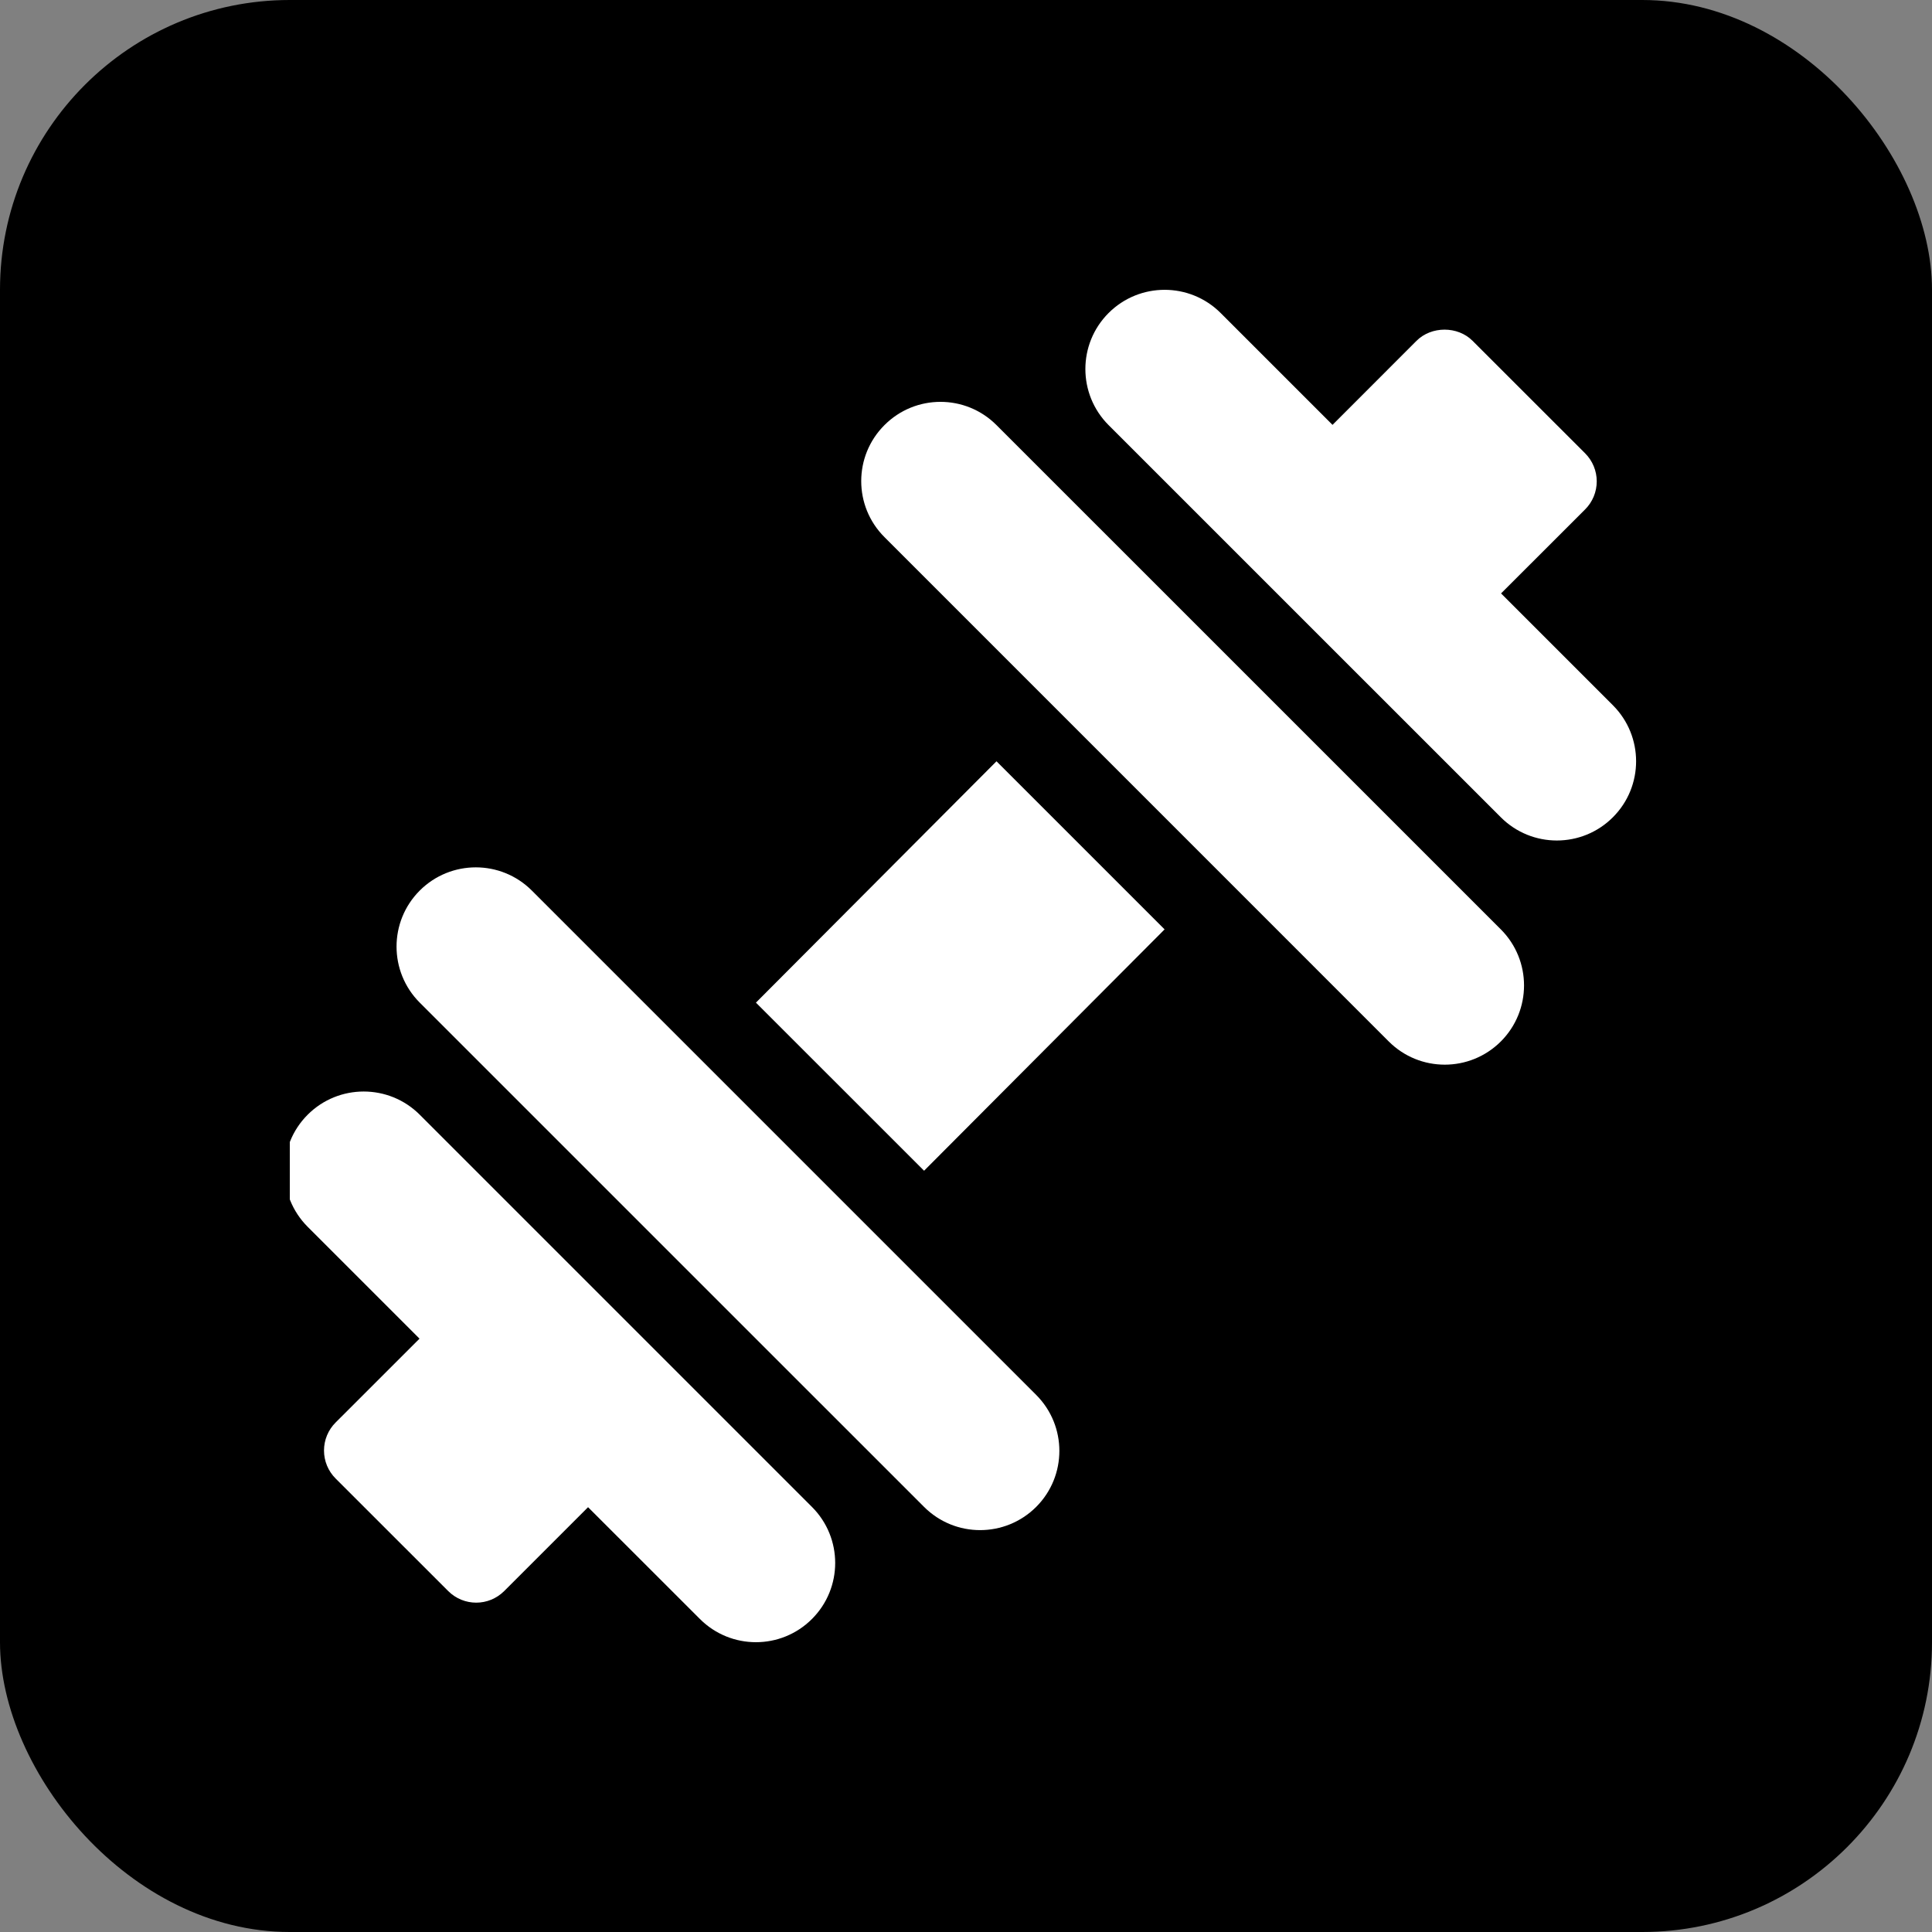 <svg xmlns="http://www.w3.org/2000/svg" version="1.1" xmlns:xlink="http://www.w3.org/1999/xlink" width="1000" height="1000"><rect width="100%" height="100%" fill="#808080" stroke="none"/><g clip-path="url(#SvgjsClipPath1101)"><rect width="1000" height="1000" fill="#000000"></rect><g transform="matrix(29.167,0,0,29.167,150,150)"><svg xmlns="http://www.w3.org/2000/svg" version="1.1" xmlns:xlink="http://www.w3.org/1999/xlink" width="24" height="24"><svg width="24" height="24" viewBox="0 0 24 24" fill="none" xmlns="http://www.w3.org/2000/svg">
<g clip-path="url(#clip0_265_1580)">
<path d="M23.479 7.372L21.495 5.388L22.987 3.897C23.119 3.765 23.193 3.586 23.193 3.399C23.193 3.213 23.119 3.034 22.987 2.902L20.989 0.905C20.726 0.641 20.259 0.641 19.995 0.905L18.504 2.397L16.519 0.412C15.97 -0.137 15.079 -0.137 14.53 0.412C13.981 0.961 13.981 1.851 14.53 2.401L21.491 9.361C22.04 9.91 22.93 9.91 23.479 9.361C24.029 8.812 24.029 7.922 23.479 7.372Z" fill="white"></path>
<path d="M9.266 21.599L2.306 14.639C1.757 14.09 0.866 14.09 0.317 14.639C-0.232 15.188 -0.232 16.078 0.317 16.628L2.302 18.613L0.813 20.101C0.681 20.233 0.607 20.411 0.607 20.598C0.607 20.785 0.681 20.963 0.813 21.095L2.811 23.092C2.948 23.229 3.128 23.298 3.308 23.298C3.488 23.298 3.667 23.229 3.805 23.092L5.293 21.604L7.278 23.588C7.827 24.137 8.717 24.137 9.266 23.588C9.816 23.039 9.816 22.148 9.266 21.599Z" fill="white"></path>
<path d="M12.541 8.367L8.272 12.65L11.256 15.633L15.524 11.35L12.541 8.367Z" fill="white"></path>
<path d="M21.491 11.35L12.541 2.401C11.992 1.851 11.102 1.851 10.553 2.401C10.003 2.95 10.003 3.84 10.553 4.389L19.502 13.339C20.051 13.888 20.941 13.888 21.491 13.339C22.04 12.79 22.04 11.899 21.491 11.35Z" fill="white"></path>
<path d="M13.245 19.611L4.295 10.661C3.746 10.112 2.856 10.112 2.306 10.661C1.757 11.21 1.757 12.101 2.306 12.65L11.256 21.599C11.805 22.148 12.695 22.148 13.245 21.599C13.794 21.05 13.794 20.16 13.245 19.611Z" fill="white"></path>
</g>
<defs>
<clipPath id="clip0_265_1580">
<rect width="24" height="24" fill="white" transform="translate(-0.102)"></rect>
</clipPath>
<clipPath id="SvgjsClipPath1101"><rect width="1000" height="1000" x="0" y="0" rx="150" ry="150"></rect></clipPath></defs>
</svg></svg></g></g></svg>